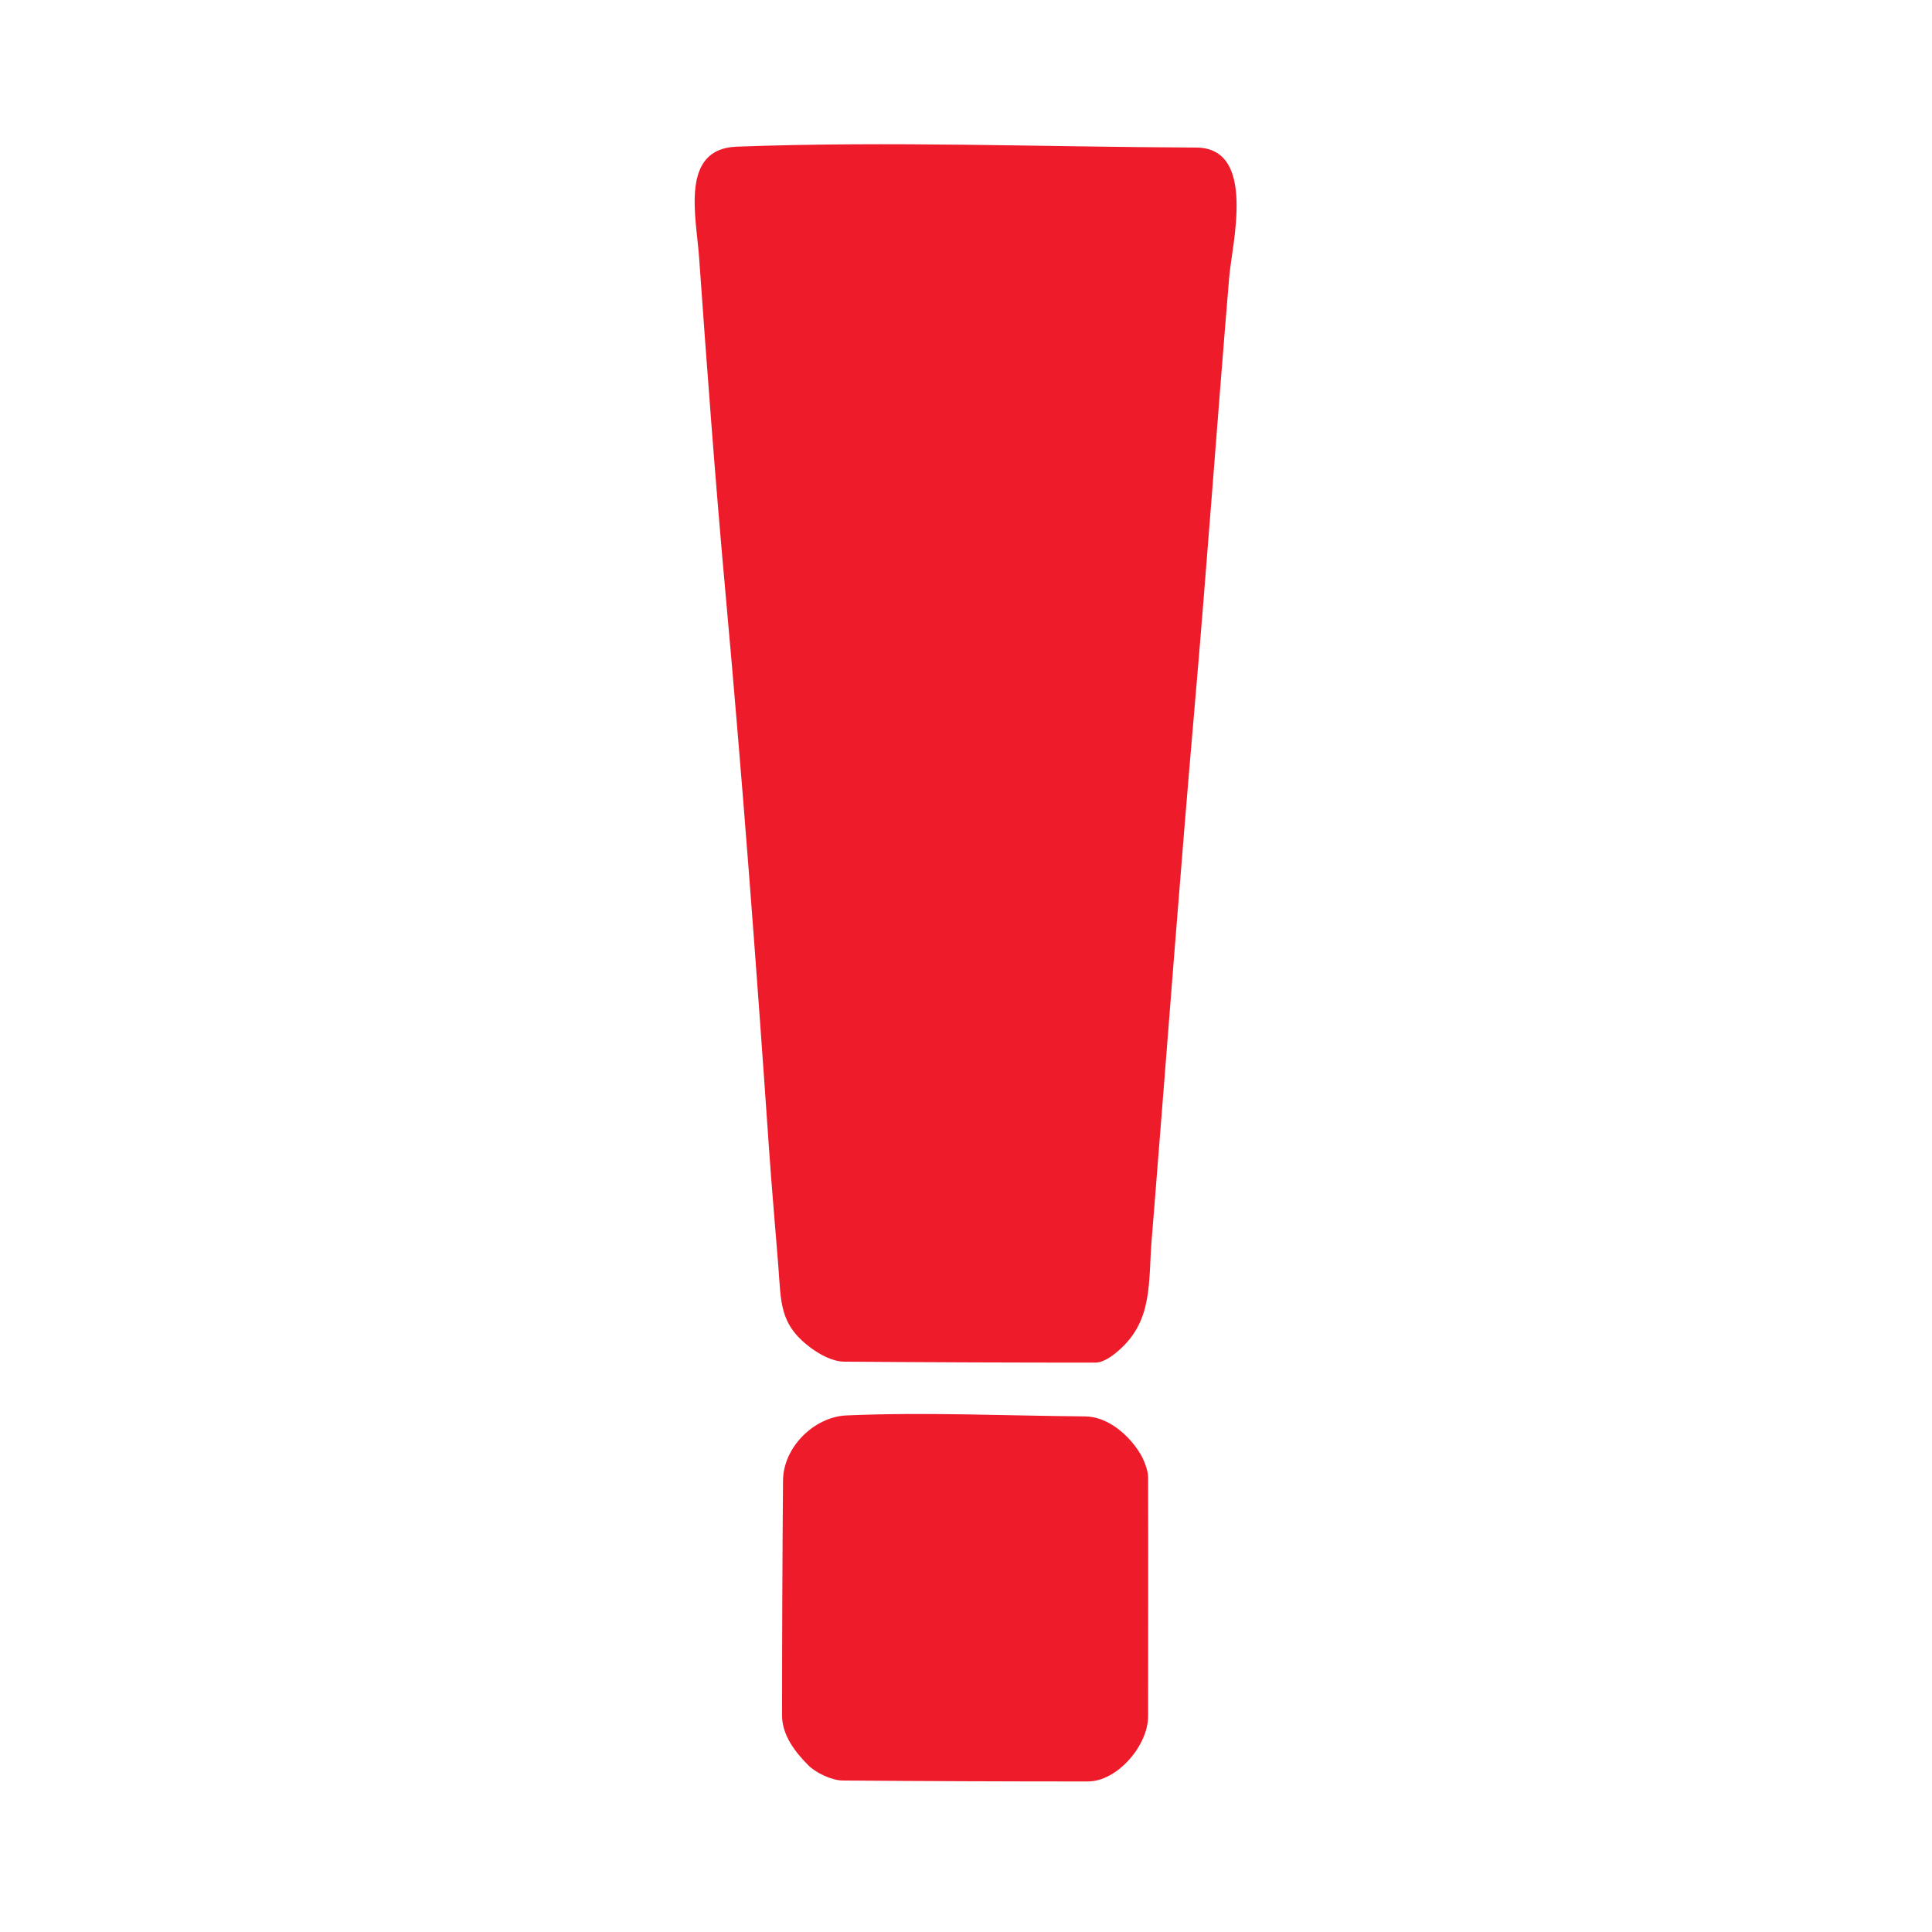 <?xml version="1.0" encoding="UTF-8" standalone="no"?>
<!DOCTYPE svg PUBLIC "-//W3C//DTD SVG 1.1//EN" "http://www.w3.org/Graphics/SVG/1.1/DTD/svg11.dtd">
<svg height="100%" stroke-miterlimit="10" style="fill-rule:nonzero;clip-rule:evenodd;stroke-linecap:round;stroke-linejoin:round;" version="1.1" viewBox="0 0 24 24" width="100%" xml:space="preserve" xmlns="http://www.w3.org/2000/svg" xmlns:vectornator="http://vectornator.io" xmlns:xlink="http://www.w3.org/1999/xlink">
<g id="Untitled" vectornator:layerName="Untitled">
<g opacity="1">
<path d="M9.152 1.822C8.444 1.848 8.648 2.688 8.684 3.193C8.783 4.583 8.886 5.976 9.012 7.364C9.22 9.653 9.393 11.951 9.551 14.243C9.585 14.736 9.629 15.228 9.668 15.72C9.704 16.176 9.679 16.449 10.066 16.739C10.182 16.826 10.341 16.914 10.488 16.915C11.527 16.923 12.566 16.927 13.605 16.927C13.711 16.927 13.824 16.84 13.898 16.775C14.332 16.396 14.261 15.916 14.309 15.368C14.321 15.224 14.332 15.079 14.344 14.935C14.507 12.9 14.659 10.863 14.836 8.829C14.992 7.034 15.12 5.235 15.27 3.439C15.304 3.03 15.614 1.836 14.859 1.833C12.957 1.826 11.053 1.751 9.152 1.822Z" fill="#ee1c2a" fill-rule="nonzero" opacity="1" stroke="none"/>
<path d="M10.512 17.583C10.118 17.601 9.73 17.973 9.727 18.392C9.719 19.364 9.715 20.337 9.715 21.31C9.715 21.556 9.879 21.767 10.043 21.931C10.134 22.022 10.333 22.117 10.465 22.118C11.48 22.126 12.496 22.13 13.512 22.13C13.884 22.13 14.262 21.678 14.262 21.322C14.262 20.329 14.265 19.337 14.262 18.345C14.261 18.263 14.21 18.135 14.168 18.064C14.029 17.832 13.767 17.597 13.477 17.595C12.488 17.587 11.499 17.54 10.512 17.583Z" fill="#ee1c2a" fill-rule="nonzero" opacity="1" stroke="none"/>
</g>
</g>
</svg>
